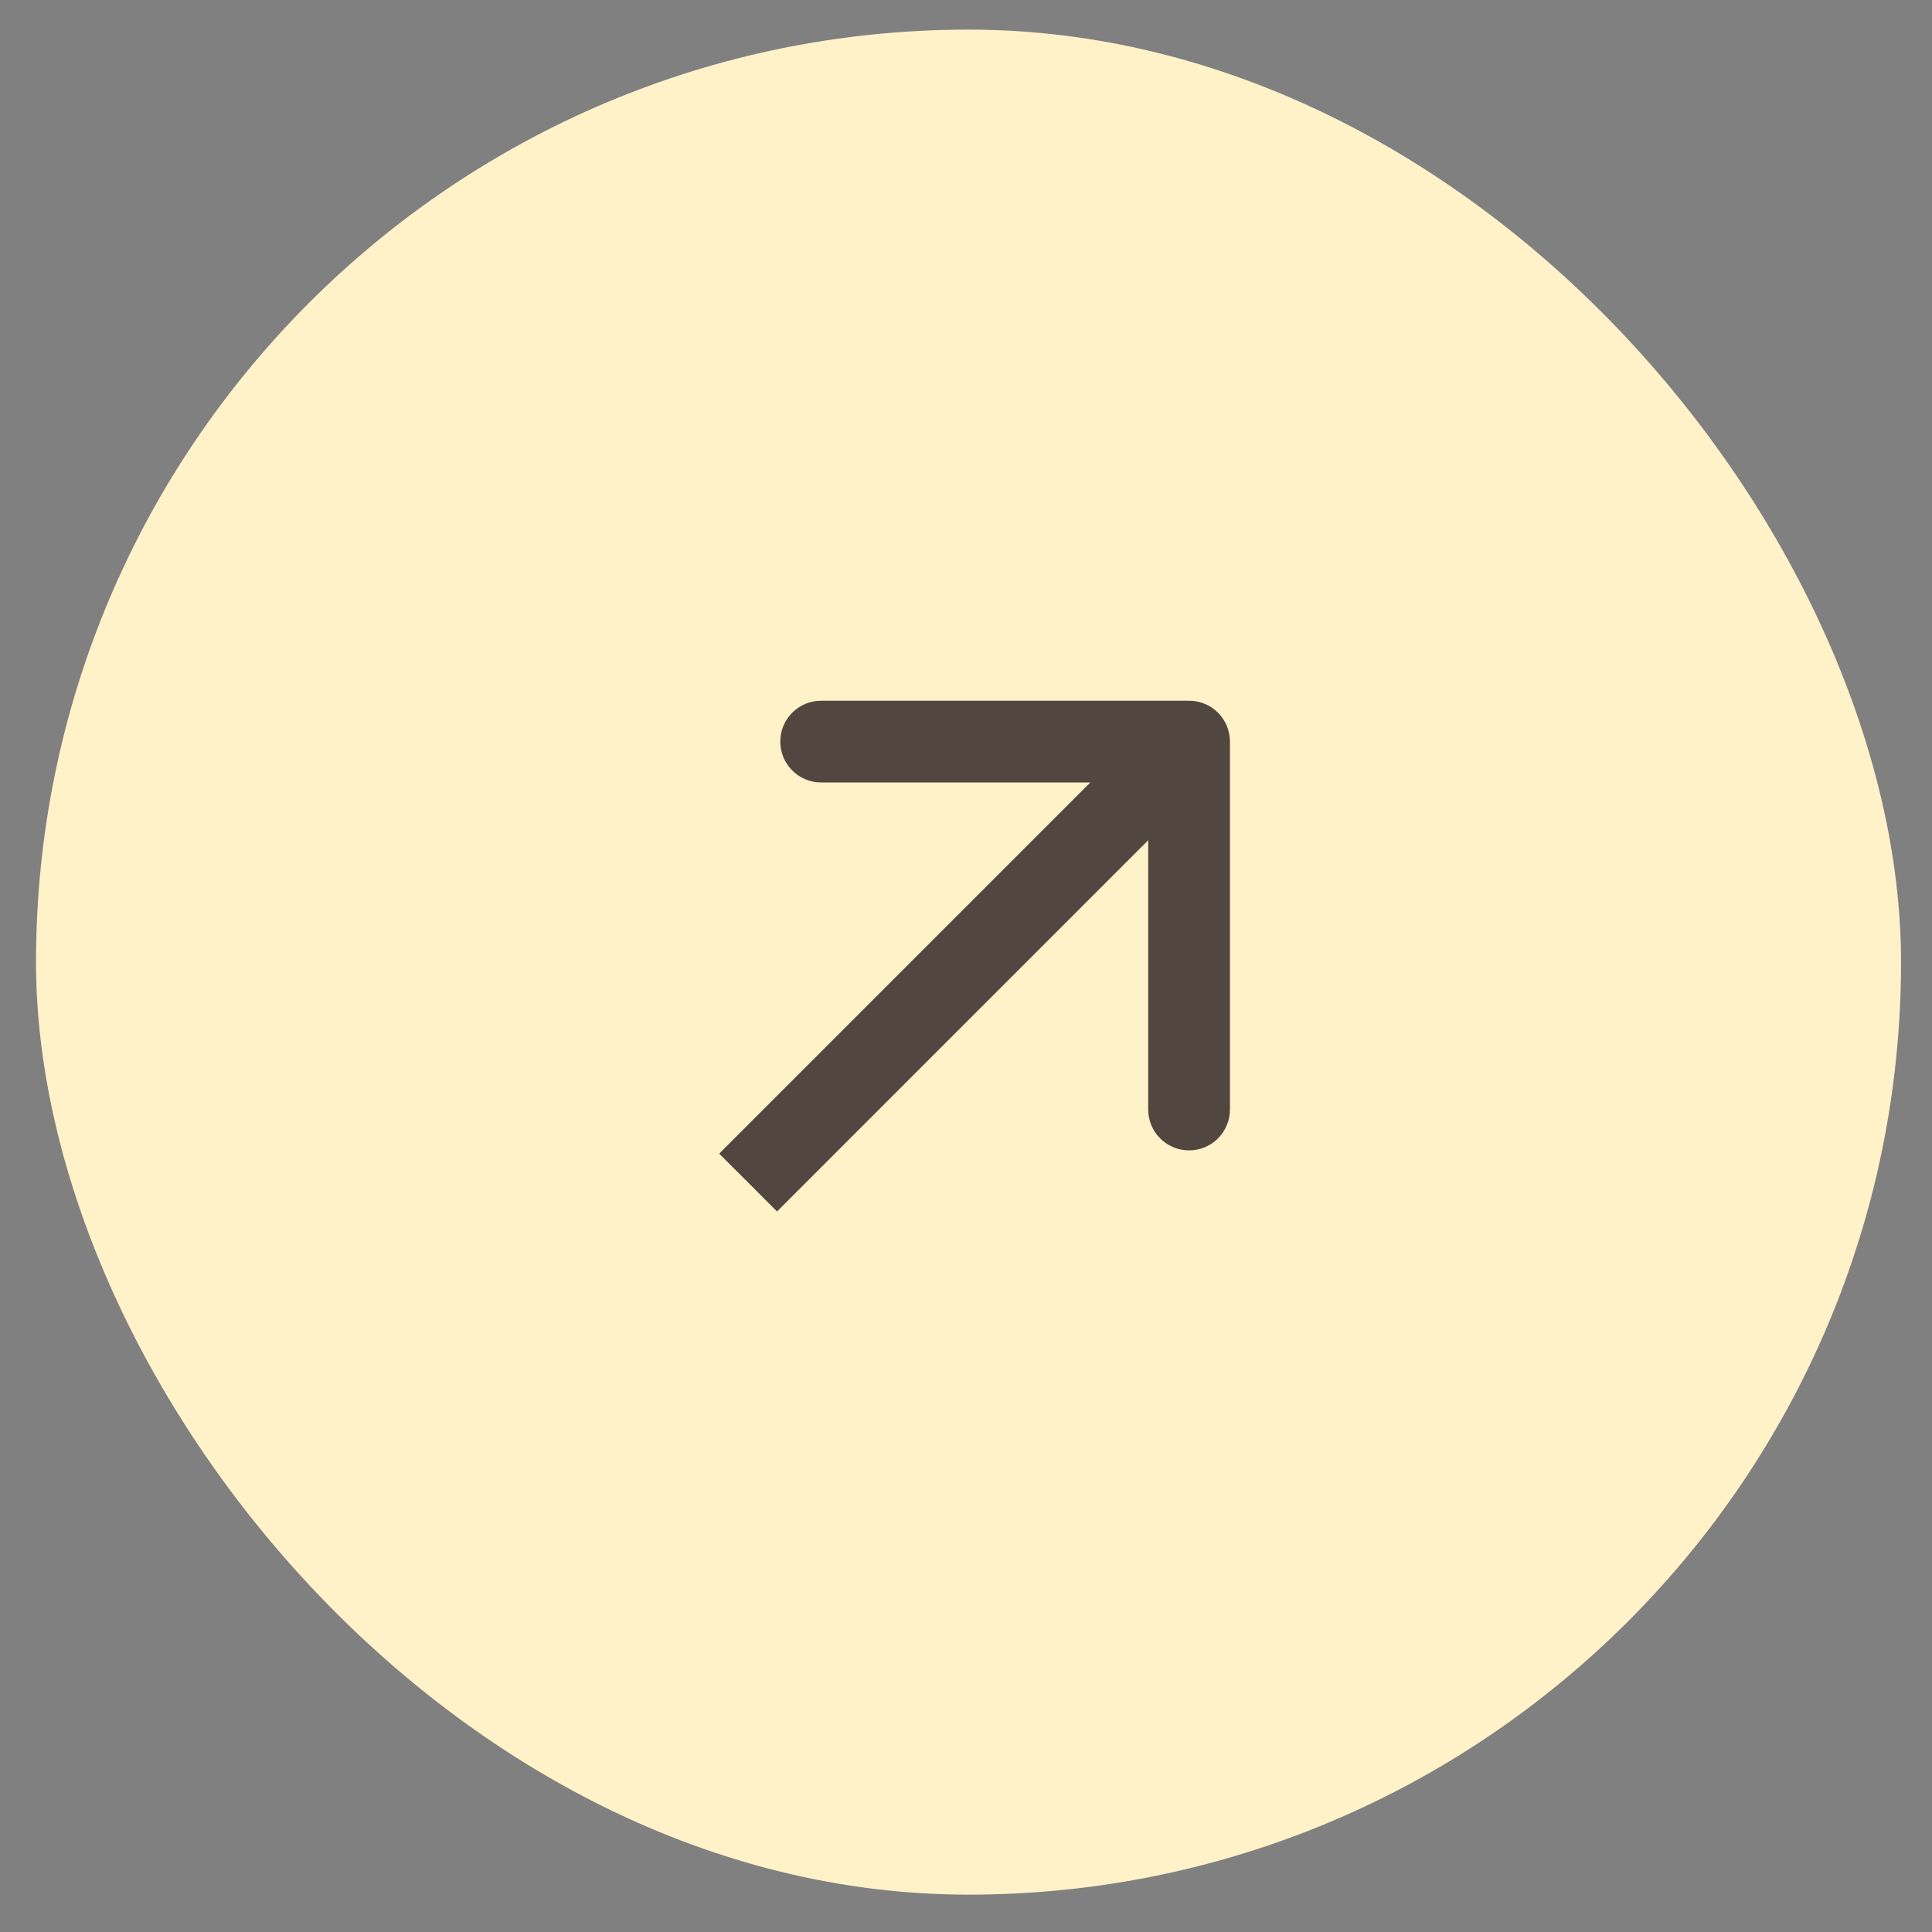 <?xml version="1.0" encoding="UTF-8"?> <svg xmlns="http://www.w3.org/2000/svg" width="39" height="39" viewBox="0 0 39 39" fill="none"><rect x="0" y="0" width="39" height="39" fill="#808080" stroke="none"/><rect x="0.727" y="0.598" width="37.648" height="37.648" rx="18.824" fill="#FFF2C8"></rect><path d="M24.828 14.97C24.828 14.514 24.459 14.145 24.003 14.145L16.576 14.145C16.12 14.145 15.751 14.514 15.751 14.97C15.751 15.425 16.12 15.795 16.576 15.795H23.178V22.397C23.178 22.852 23.547 23.222 24.003 23.222C24.459 23.222 24.828 22.852 24.828 22.397V14.97ZM15.102 23.871L15.685 24.455L24.586 15.553L24.003 14.97L23.419 14.386L14.518 23.288L15.102 23.871Z" fill="#524640"></path></svg> 